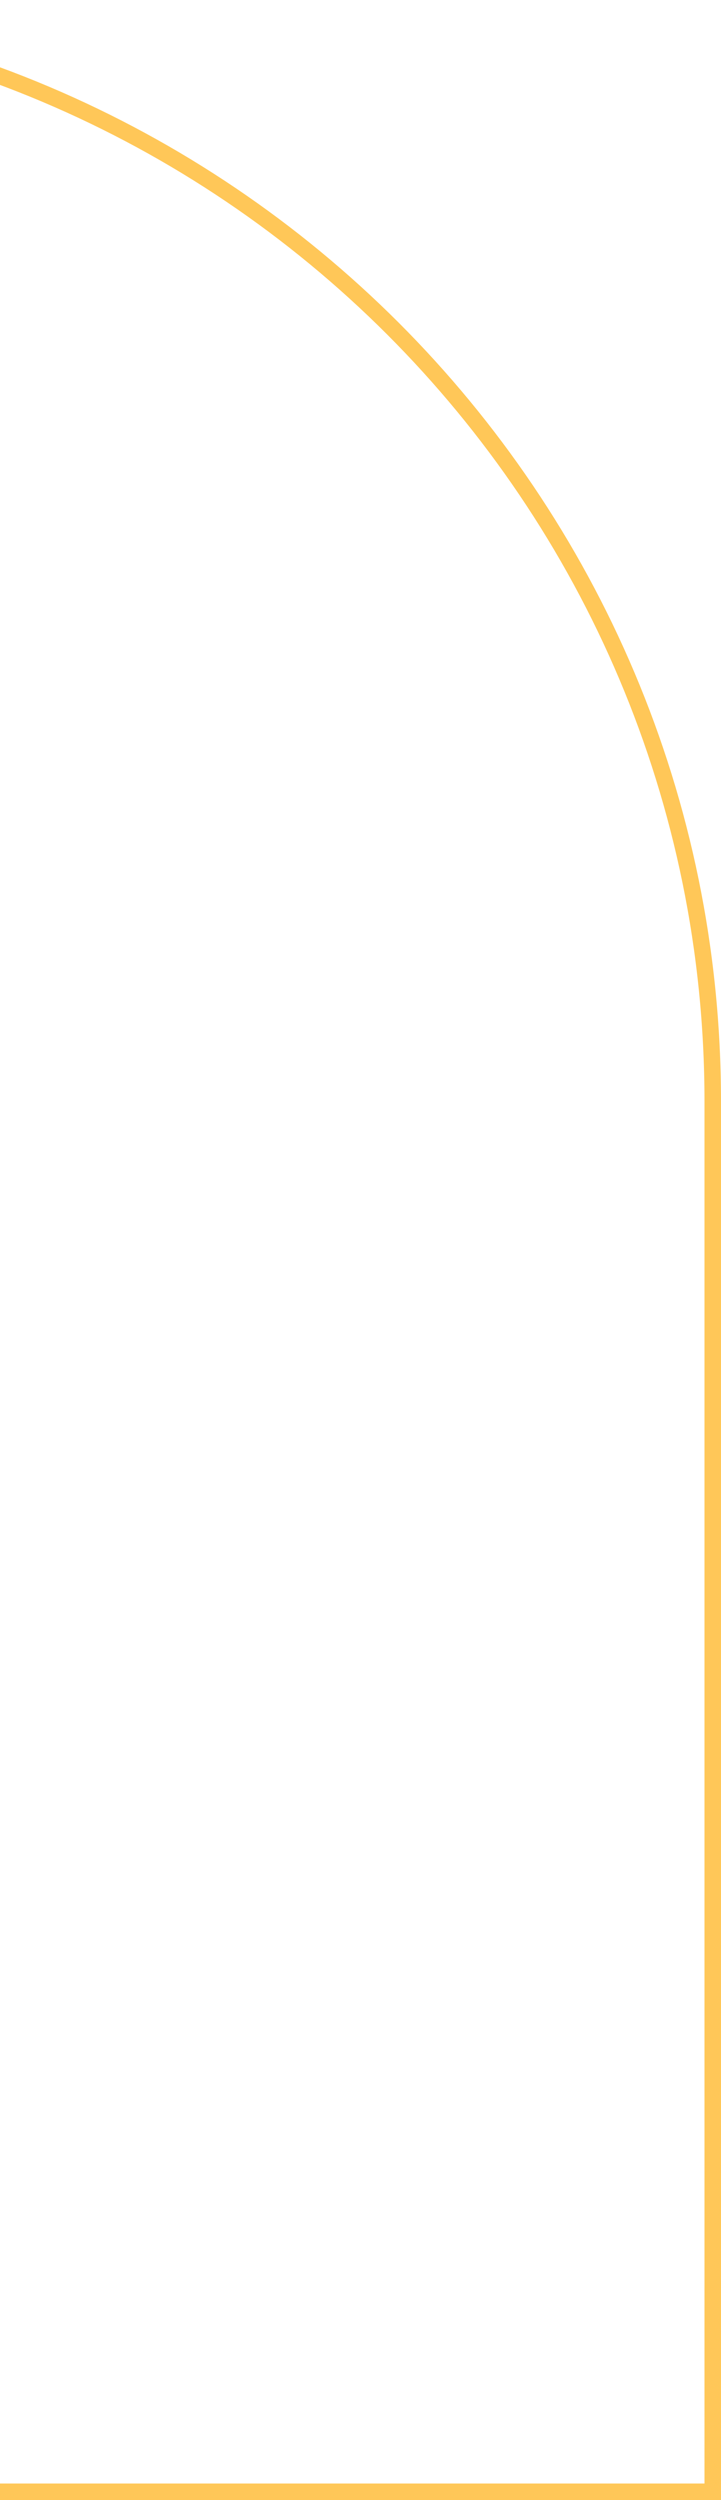 <svg width="131" height="454" viewBox="0 0 131 454" fill="none" xmlns="http://www.w3.org/2000/svg">
<path d="M-129.5 452.5L-129.5 1.5H-69C40.629 1.5 129.5 90.371 129.5 200L129.5 452.5L-129.5 452.5Z" stroke="#FFC758" stroke-width="3"/>
</svg>
